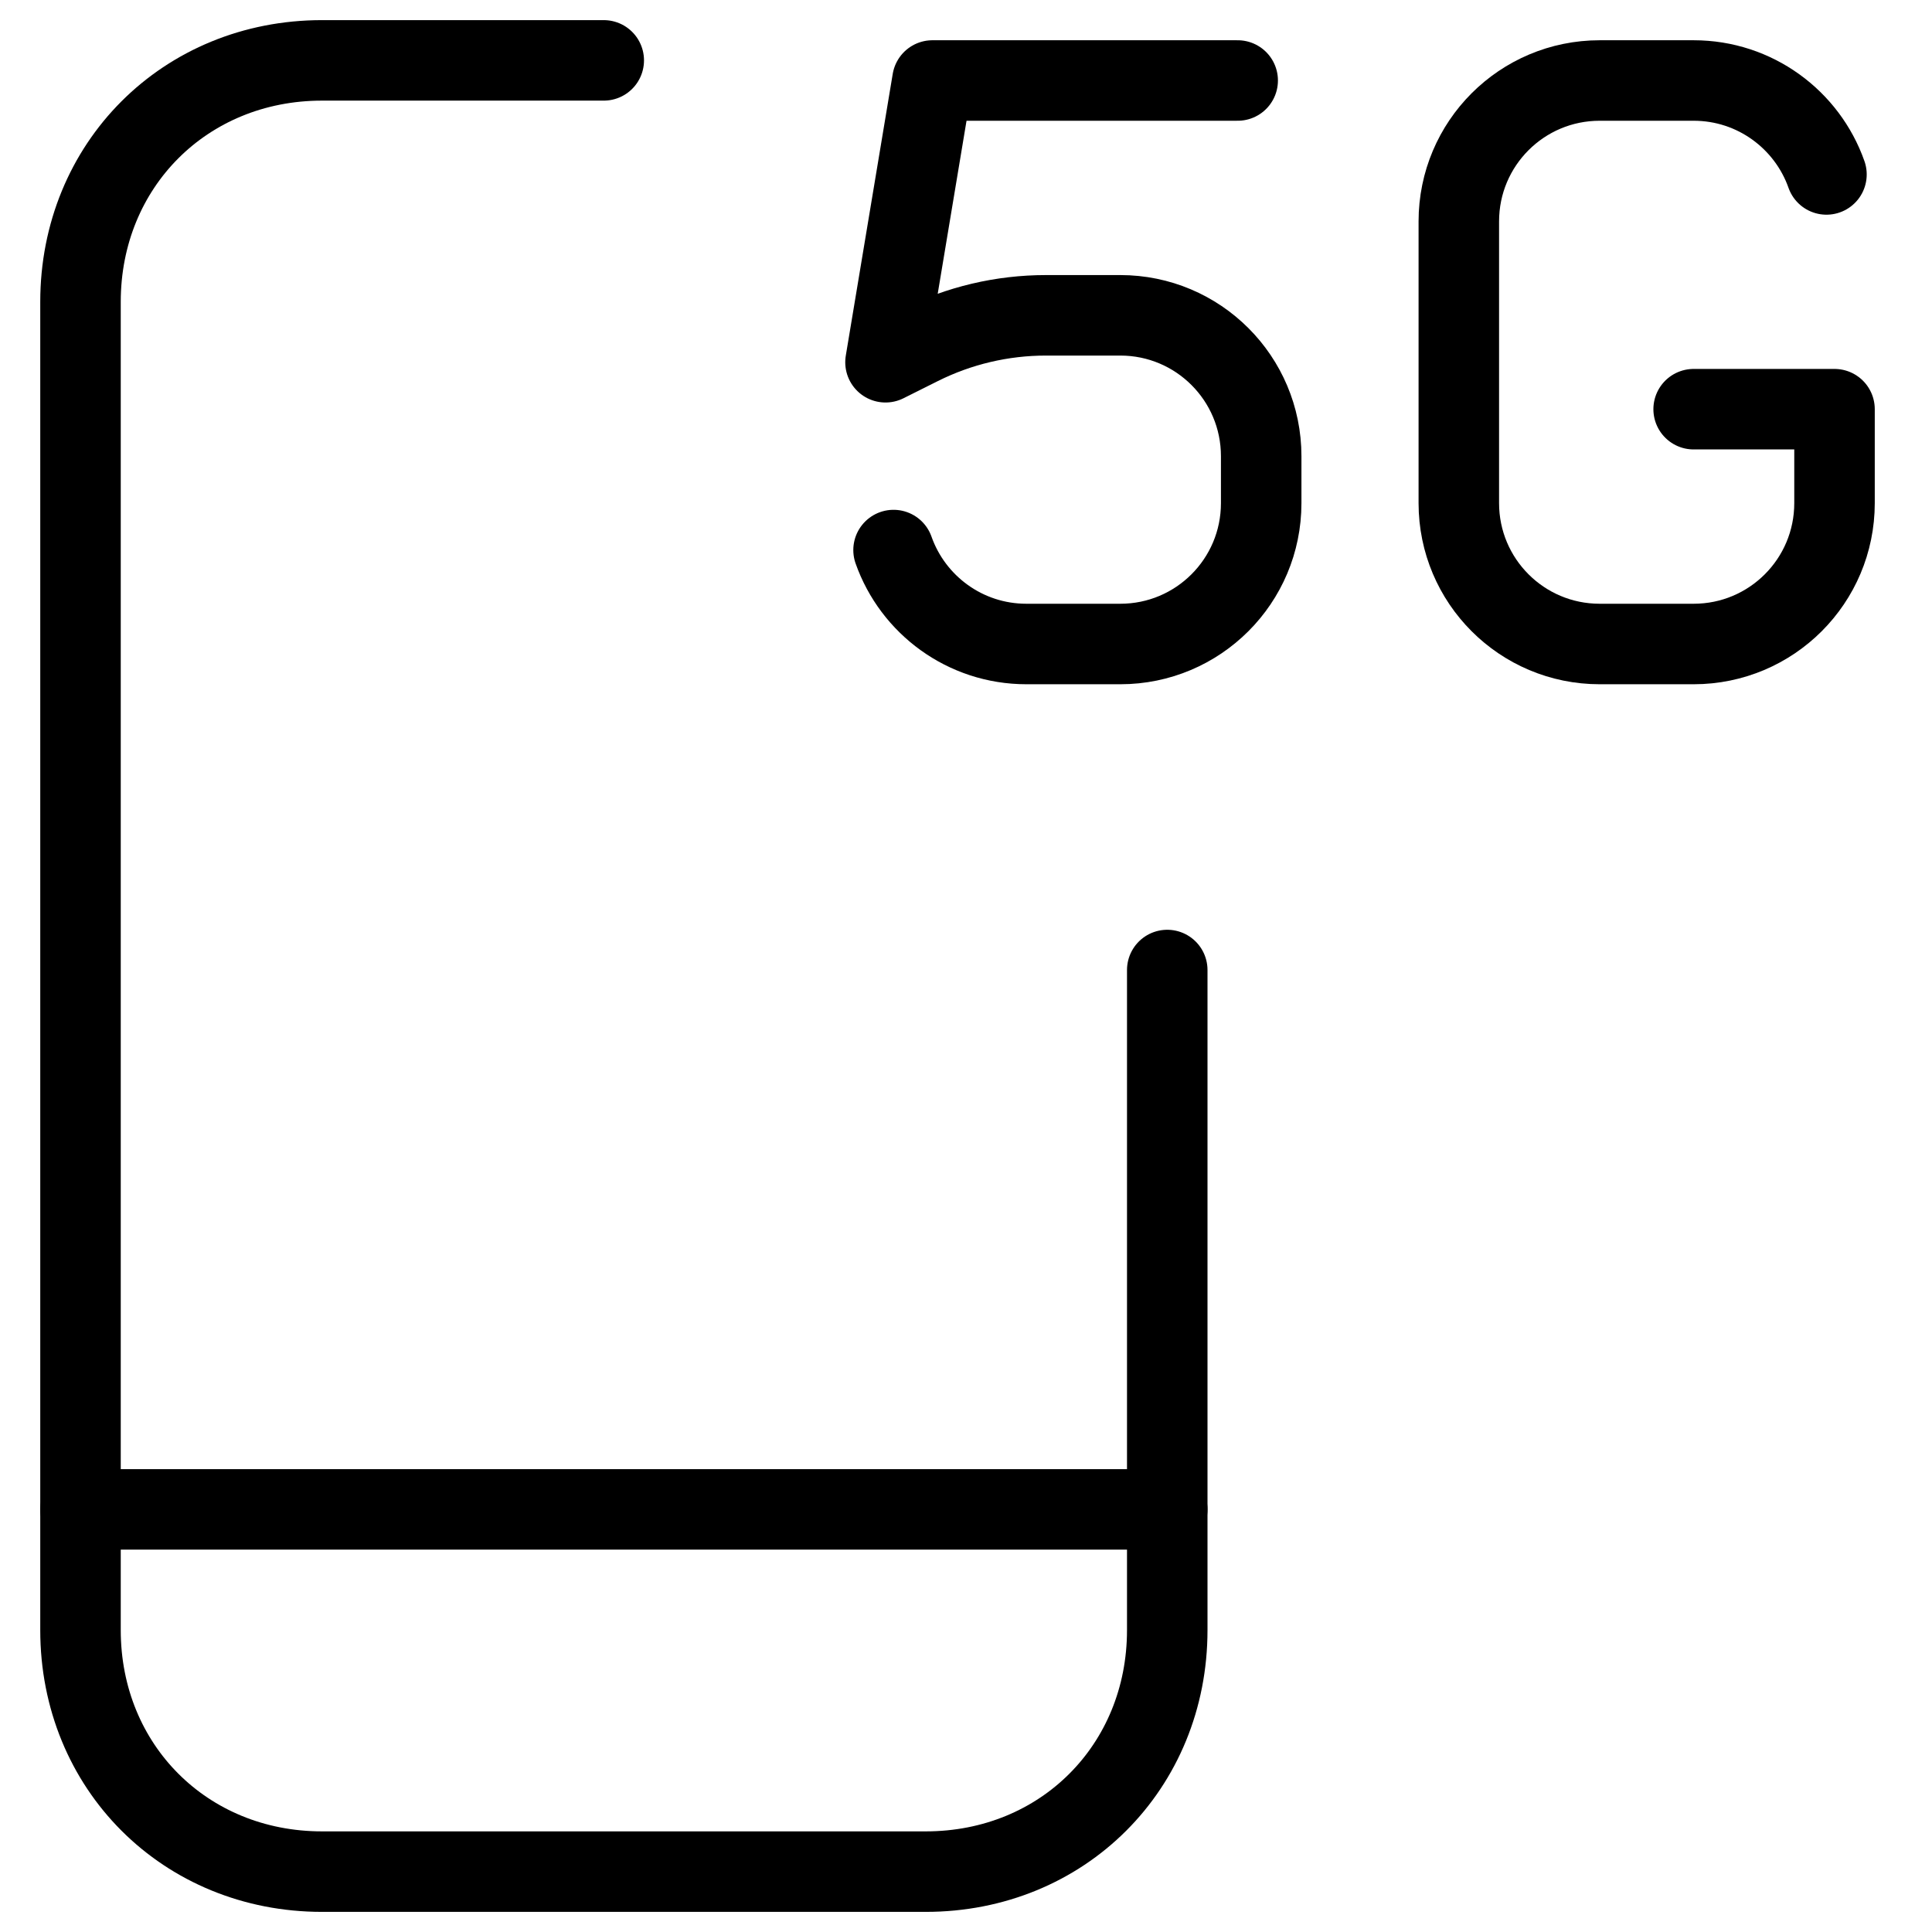 <svg xmlns="http://www.w3.org/2000/svg" fill="none" viewBox="0 0 24 24"><path stroke="#000000" stroke-linecap="round" stroke-linejoin="round" d="M14.5 12.05v8.2c0 1.7 -1.3 3 -3 3H4c-1.7 0 -3 -1.3 -3 -3V3.75c0 -1.7 1.3 -3 3 -3h3.5" stroke-width="1"></path><path stroke="#000000" stroke-linecap="round" stroke-linejoin="round" d="M1 18.75h13.5" stroke-width="1"></path><path stroke="#000000" stroke-linecap="round" stroke-linejoin="round" d="M21.039 5.083h1.75V6.25c0 0.967 -0.783 1.75 -1.75 1.75h-1.167c-0.967 0 -1.75 -0.783 -1.75 -1.75v-3.5c0 -0.967 0.783 -1.75 1.75 -1.75h1.167c0.762 0 1.41 0.487 1.65 1.167" stroke-width="1"></path><path stroke="#000000" stroke-linecap="round" stroke-linejoin="round" d="m15.375 1 -3.792 0L11 4.5l0.428 -0.214c0.486 -0.243 1.022 -0.369 1.565 -0.369h0.924c0.967 0 1.75 0.783 1.75 1.75l0 0.583c0 0.967 -0.783 1.75 -1.75 1.75H12.75c-0.762 0 -1.41 -0.487 -1.65 -1.167" stroke-width="1"></path></svg>